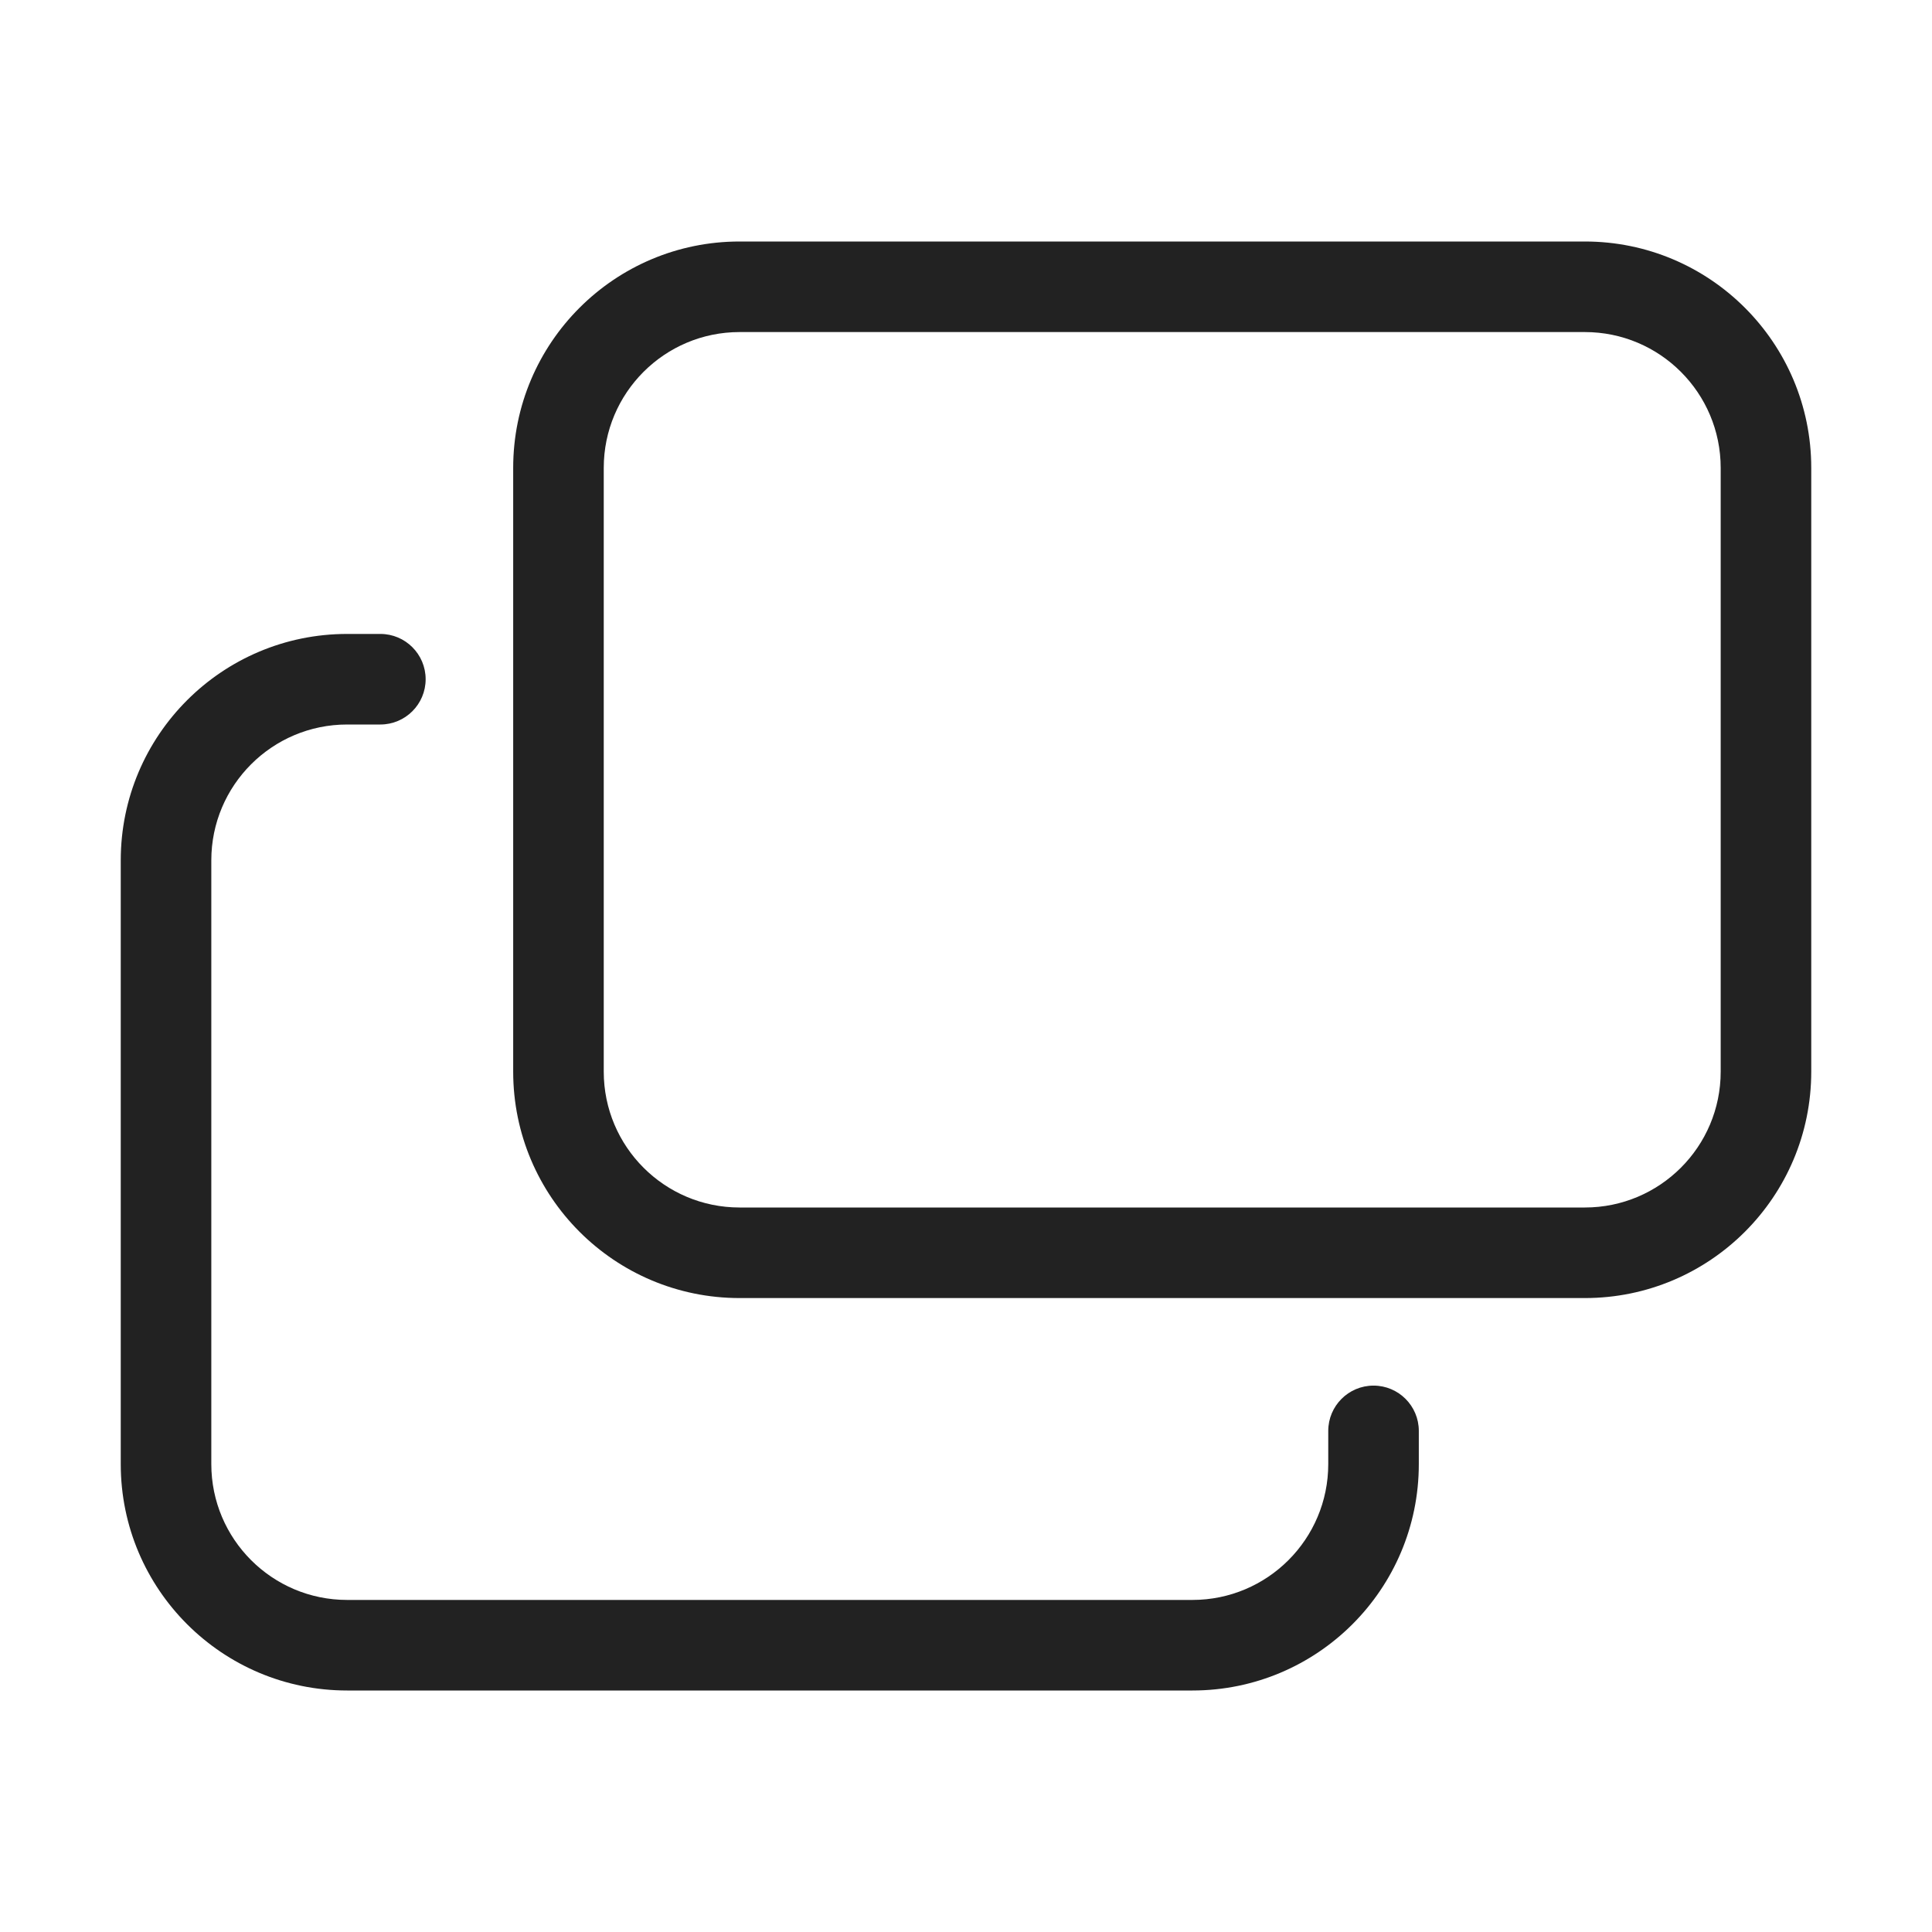 <svg width="64" height="64" viewBox="0 0 64 64" fill="none" xmlns="http://www.w3.org/2000/svg">
<path fill-rule="evenodd" clip-rule="evenodd" d="M24.5 8C20.358 8 17 11.358 17 15.5V35.5C17 39.642 20.358 43 24.5 43H52.5C56.642 43 60 39.642 60 35.5V15.5C60 11.358 56.642 8 52.5 8H24.5ZM20 15.5C20 13.015 22.015 11 24.5 11H52.5C54.985 11 57 13.015 57 15.5V35.5C57 37.985 54.985 40 52.5 40H24.5C22.015 40 20 37.985 20 35.5V15.5Z" fill="#222222"/>
<path d="M7 28.5C7 26.015 9.015 24 11.5 24H12.6C13.428 24 14.1 23.328 14.1 22.5C14.1 21.672 13.428 21 12.6 21H11.5C7.358 21 4 24.358 4 28.5V48.5C4 52.642 7.358 56 11.5 56H39.5C43.642 56 47 52.642 47 48.5V47.4C47 46.572 46.328 45.9 45.5 45.9C44.672 45.9 44 46.572 44 47.4V48.5C44 50.985 41.985 53 39.5 53H11.5C9.015 53 7 50.985 7 48.5V28.5Z" fill="#222222"/>
</svg>
